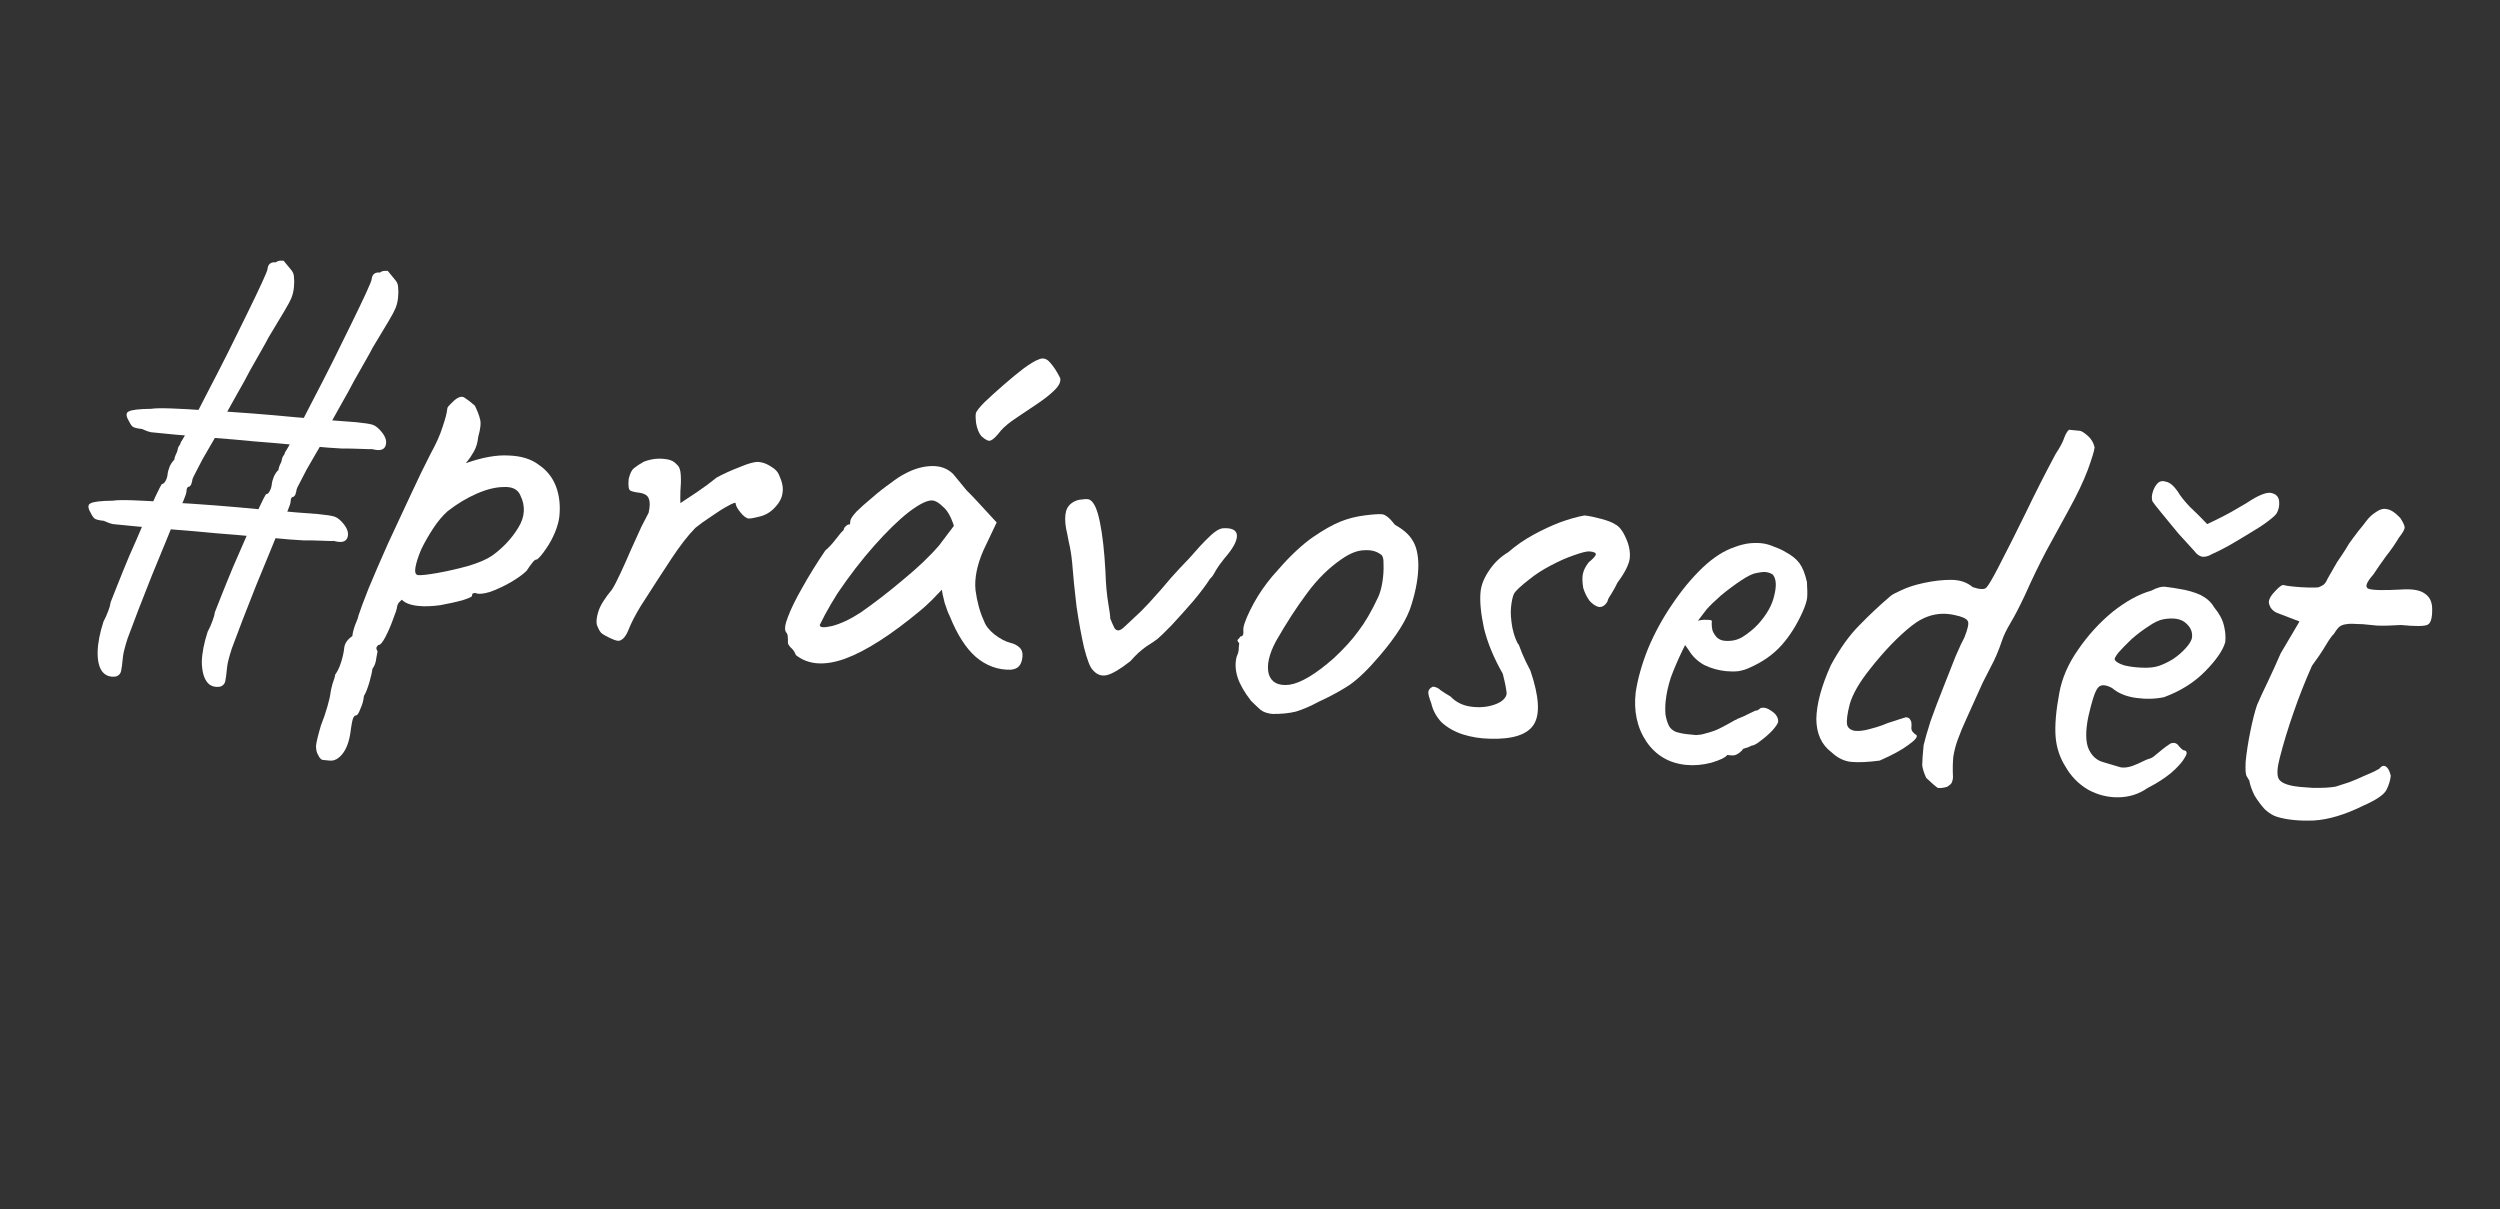 <svg width="153" height="74" viewBox="0 0 153 74" fill="none" xmlns="http://www.w3.org/2000/svg">
<rect x="0" y="0" width="153" height="74" fill="#333333" stroke="none"/>
<path d="M13.489 42.021C13.113 42.081 12.831 41.976 12.643 41.704C12.455 41.432 12.358 41.032 12.351 40.505C12.363 39.98 12.482 39.367 12.706 38.668C12.825 38.446 12.925 38.221 13.006 37.995C13.085 37.788 13.131 37.617 13.144 37.482C13.198 37.331 13.327 37.003 13.533 36.496C13.74 35.971 13.984 35.371 14.265 34.696C14.565 34.023 14.854 33.359 15.133 32.704C15.432 32.031 15.682 31.471 15.882 31.022C16.103 30.556 16.236 30.296 16.28 30.242C16.358 30.25 16.432 30.189 16.503 30.059C16.574 29.93 16.616 29.797 16.63 29.662C16.645 29.508 16.691 29.337 16.768 29.149C16.864 28.963 16.954 28.836 17.039 28.766C17.049 28.67 17.078 28.565 17.128 28.453C17.2 28.324 17.239 28.22 17.246 28.143C17.254 28.066 17.281 27.99 17.327 27.917C17.392 27.845 17.429 27.771 17.437 27.694C17.573 27.492 17.786 27.113 18.074 26.557C18.384 25.982 18.732 25.314 19.119 24.553C19.527 23.774 19.936 22.975 20.348 22.157C20.761 21.32 21.151 20.53 21.516 19.785C21.881 19.041 22.176 18.426 22.399 17.941C22.622 17.456 22.737 17.175 22.744 17.097C22.76 16.943 22.81 16.831 22.894 16.761C22.979 16.691 23.099 16.664 23.253 16.679C23.317 16.627 23.388 16.595 23.468 16.583C23.566 16.573 23.654 16.572 23.731 16.58C23.731 16.58 23.766 16.622 23.836 16.707C23.905 16.792 24.01 16.919 24.149 17.089C24.291 17.239 24.363 17.402 24.365 17.578C24.386 17.755 24.386 17.96 24.363 18.192C24.339 18.443 24.288 18.662 24.211 18.85C24.134 19.037 23.991 19.306 23.781 19.656C23.571 20.006 23.245 20.549 22.802 21.286C22.73 21.435 22.587 21.694 22.375 22.063C22.164 22.433 21.928 22.848 21.668 23.31C21.428 23.774 21.179 24.228 20.921 24.671C20.684 25.096 20.483 25.456 20.318 25.752C20.172 26.05 20.097 26.218 20.093 26.257C20.085 26.334 20.035 26.446 19.943 26.593C19.87 26.742 19.783 26.929 19.683 27.153C19.591 27.3 19.462 27.521 19.297 27.817C19.133 28.094 18.957 28.398 18.768 28.731C18.601 29.046 18.457 29.324 18.336 29.566C18.216 29.788 18.155 29.919 18.151 29.957C18.144 30.035 18.126 30.111 18.099 30.186C18.092 30.264 18.046 30.337 17.961 30.407C17.884 30.399 17.83 30.452 17.799 30.566C17.79 30.663 17.785 30.711 17.785 30.711C17.766 30.904 17.561 31.401 17.171 32.202C16.994 32.613 16.777 33.138 16.52 33.776C16.262 34.414 15.981 35.098 15.675 35.829C15.391 36.542 15.118 37.237 14.857 37.913C14.596 38.59 14.372 39.182 14.186 39.69C14.017 40.22 13.922 40.591 13.901 40.803C13.856 41.267 13.817 41.565 13.784 41.699C13.75 41.851 13.652 41.959 13.489 42.021ZM7.351 32.118C7.235 32.107 7.09 32.092 6.916 32.075C6.744 32.039 6.556 31.972 6.351 31.874C6.061 31.845 5.871 31.798 5.78 31.73C5.691 31.643 5.614 31.529 5.55 31.386C5.366 31.075 5.366 30.88 5.549 30.801C5.734 30.702 6.188 30.649 6.91 30.642C7.128 30.604 7.548 30.597 8.17 30.619C8.792 30.64 9.529 30.683 10.381 30.747C11.254 30.794 12.155 30.852 13.084 30.924C14.032 30.997 14.941 31.076 15.81 31.162C16.681 31.227 17.445 31.292 18.102 31.357C18.761 31.402 19.215 31.436 19.467 31.461C19.969 31.51 20.305 31.562 20.475 31.618C20.645 31.674 20.826 31.818 21.018 32.051C21.279 32.37 21.358 32.66 21.254 32.923C21.152 33.166 20.883 33.228 20.446 33.107C20.309 33.113 20.056 33.108 19.687 33.091C19.318 33.075 18.958 33.069 18.607 33.073C18.529 33.066 18.229 33.046 17.706 33.014C17.184 32.963 16.526 32.909 15.733 32.851C14.96 32.775 14.128 32.703 13.238 32.636C12.349 32.549 11.489 32.474 10.656 32.412C9.826 32.331 9.11 32.271 8.509 32.231C7.93 32.175 7.544 32.137 7.351 32.118ZM7.115 41.397C6.739 41.458 6.447 41.351 6.24 41.077C6.052 40.805 5.964 40.407 5.976 39.881C5.989 39.356 6.107 38.744 6.332 38.044C6.451 37.822 6.551 37.597 6.632 37.371C6.71 37.165 6.756 36.994 6.77 36.858C6.823 36.708 6.953 36.379 7.159 35.873C7.366 35.347 7.61 34.747 7.891 34.072C8.19 33.4 8.48 32.736 8.758 32.08C9.058 31.407 9.308 30.847 9.508 30.398C9.729 29.933 9.862 29.673 9.906 29.618C9.983 29.626 10.057 29.565 10.129 29.435C10.2 29.306 10.242 29.174 10.255 29.038C10.271 28.884 10.316 28.713 10.393 28.525C10.489 28.34 10.58 28.212 10.665 28.142C10.674 28.046 10.704 27.941 10.754 27.829C10.825 27.7 10.864 27.596 10.872 27.519C10.88 27.442 10.906 27.366 10.953 27.293C11.018 27.221 11.055 27.147 11.062 27.07C11.199 26.869 11.412 26.489 11.7 25.933C12.01 25.358 12.358 24.691 12.745 23.929C13.152 23.15 13.562 22.351 13.973 21.534C14.387 20.696 14.776 19.906 15.142 19.161C15.507 18.417 15.801 17.802 16.024 17.317C16.247 16.832 16.363 16.551 16.37 16.474C16.385 16.319 16.435 16.207 16.52 16.137C16.605 16.067 16.725 16.04 16.879 16.055C16.943 16.003 17.014 15.971 17.093 15.959C17.192 15.949 17.28 15.948 17.357 15.956C17.357 15.956 17.392 15.998 17.461 16.083C17.531 16.168 17.636 16.295 17.775 16.465C17.916 16.615 17.988 16.778 17.991 16.954C18.012 17.131 18.012 17.336 17.989 17.568C17.964 17.819 17.914 18.038 17.837 18.226C17.76 18.413 17.617 18.682 17.407 19.032C17.197 19.382 16.871 19.925 16.428 20.662C16.355 20.811 16.213 21.07 16.001 21.439C15.79 21.809 15.554 22.224 15.294 22.686C15.054 23.151 14.805 23.604 14.547 24.047C14.31 24.472 14.109 24.833 13.944 25.128C13.797 25.426 13.722 25.594 13.719 25.633C13.711 25.71 13.661 25.822 13.569 25.969C13.496 26.118 13.409 26.305 13.309 26.529C13.217 26.676 13.088 26.897 12.922 27.193C12.759 27.47 12.583 27.774 12.394 28.107C12.227 28.422 12.082 28.7 11.961 28.942C11.842 29.164 11.781 29.295 11.777 29.334C11.769 29.411 11.752 29.487 11.725 29.562C11.718 29.64 11.671 29.713 11.587 29.783C11.509 29.775 11.455 29.828 11.425 29.942C11.415 30.039 11.411 30.087 11.411 30.087C11.392 30.281 11.187 30.777 10.797 31.578C10.62 31.989 10.403 32.514 10.145 33.152C9.888 33.79 9.606 34.474 9.301 35.205C9.016 35.918 8.744 36.613 8.482 37.289C8.221 37.966 7.998 38.558 7.811 39.066C7.642 39.596 7.548 39.967 7.527 40.179C7.481 40.643 7.442 40.941 7.41 41.075C7.376 41.227 7.277 41.335 7.115 41.397ZM9.685 26.496C9.569 26.485 9.424 26.471 9.251 26.453C9.079 26.417 8.89 26.35 8.685 26.252C8.395 26.224 8.205 26.176 8.114 26.108C8.025 26.022 7.949 25.907 7.885 25.764C7.701 25.453 7.7 25.259 7.883 25.179C8.069 25.08 8.522 25.027 9.245 25.02C9.463 24.983 9.883 24.975 10.505 24.997C11.127 25.019 11.863 25.061 12.715 25.125C13.588 25.172 14.489 25.231 15.418 25.302C16.367 25.375 17.276 25.455 18.145 25.54C19.016 25.605 19.78 25.671 20.436 25.735C21.095 25.78 21.55 25.814 21.801 25.839C22.303 25.888 22.64 25.941 22.81 25.996C22.98 26.052 23.16 26.196 23.352 26.43C23.614 26.748 23.692 27.038 23.589 27.301C23.487 27.545 23.218 27.606 22.781 27.485C22.644 27.491 22.391 27.486 22.022 27.47C21.653 27.453 21.293 27.447 20.941 27.451C20.864 27.444 20.564 27.424 20.04 27.393C19.519 27.341 18.861 27.287 18.067 27.229C17.294 27.153 16.463 27.081 15.572 27.014C14.684 26.927 13.823 26.852 12.991 26.79C12.16 26.709 11.445 26.649 10.844 26.61C10.265 26.553 9.878 26.515 9.685 26.496Z" fill="white"/>
<path d="M20.177 46.549C20.083 46.54 19.966 46.528 19.825 46.514C19.682 46.524 19.562 46.418 19.465 46.195C19.382 46.068 19.341 45.886 19.34 45.649C19.363 45.414 19.463 44.997 19.641 44.398C19.797 44.01 19.93 43.62 20.04 43.227C20.147 42.858 20.21 42.58 20.228 42.392C20.238 42.298 20.279 42.112 20.354 41.835C20.45 41.583 20.503 41.399 20.515 41.281C20.651 41.105 20.77 40.856 20.873 40.534C20.975 40.212 21.039 39.922 21.065 39.663C21.092 39.381 21.259 39.137 21.563 38.929C21.582 38.741 21.64 38.51 21.738 38.235C21.86 37.962 21.925 37.779 21.934 37.685C22.037 37.363 22.246 36.802 22.561 36.003C22.902 35.183 23.301 34.261 23.757 33.238C24.236 32.218 24.701 31.22 25.153 30.244C25.604 29.269 26.005 28.442 26.356 27.765C26.702 27.135 26.945 26.59 27.085 26.129C27.251 25.647 27.345 25.289 27.368 25.054C27.378 24.96 27.408 24.892 27.46 24.849C27.513 24.783 27.632 24.665 27.815 24.493C28.073 24.281 28.279 24.23 28.434 24.34C28.613 24.452 28.823 24.615 29.062 24.828C29.221 25.152 29.325 25.423 29.374 25.641C29.448 25.862 29.412 26.226 29.267 26.734C29.233 27.086 29.144 27.386 29.002 27.633C28.859 27.88 28.733 28.069 28.626 28.201C28.52 28.309 28.492 28.354 28.541 28.335C29.548 27.983 30.417 27.831 31.148 27.878C31.904 27.905 32.514 28.095 32.977 28.449C33.466 28.781 33.815 29.219 34.023 29.761C34.231 30.303 34.301 30.915 34.234 31.596C34.207 31.878 34.115 32.212 33.958 32.6C33.804 32.965 33.617 33.302 33.397 33.613C33.202 33.902 33.028 34.11 32.873 34.237C32.779 34.228 32.677 34.301 32.567 34.456C32.459 34.588 32.349 34.743 32.237 34.922C32.026 35.139 31.694 35.379 31.241 35.643C30.814 35.886 30.392 36.082 29.974 36.23C29.559 36.356 29.261 36.374 29.08 36.285C29.08 36.285 29.043 36.294 28.97 36.31C28.923 36.306 28.894 36.362 28.883 36.479C28.878 36.526 28.68 36.614 28.288 36.741C27.898 36.846 27.45 36.944 26.943 37.037C26.438 37.106 25.997 37.122 25.622 37.085C25.128 37.037 24.785 36.908 24.592 36.7C24.541 36.742 24.475 36.807 24.395 36.894C24.339 36.983 24.308 37.063 24.301 37.134C24.287 37.275 24.202 37.539 24.045 37.927C23.914 38.294 23.761 38.646 23.586 38.985C23.41 39.324 23.264 39.487 23.146 39.475C23.146 39.475 23.119 39.508 23.066 39.574C23.012 39.64 23.026 39.736 23.108 39.863C23.108 39.863 23.084 39.991 23.035 40.247C23.008 40.529 22.926 40.758 22.79 40.935C22.772 41.123 22.709 41.401 22.602 41.77C22.494 42.139 22.385 42.413 22.272 42.592C22.245 42.874 22.171 43.139 22.052 43.388C21.954 43.663 21.858 43.796 21.764 43.787C21.668 43.801 21.595 43.937 21.546 44.193C21.495 44.472 21.464 44.671 21.453 44.788C21.372 45.373 21.209 45.82 20.966 46.128C20.722 46.436 20.459 46.577 20.177 46.549ZM25.593 35.197C25.781 35.215 26.177 35.171 26.78 35.064C27.383 34.957 28.002 34.816 28.636 34.641C29.295 34.445 29.79 34.232 30.121 34.004C30.785 33.523 31.314 32.958 31.71 32.309C32.131 31.639 32.173 30.967 31.836 30.294C31.68 29.947 31.352 29.784 30.852 29.806C30.354 29.805 29.796 29.94 29.176 30.211C28.556 30.483 27.964 30.84 27.399 31.282C27.087 31.56 26.792 31.911 26.514 32.334C26.235 32.758 25.992 33.184 25.783 33.615C25.599 34.047 25.48 34.415 25.426 34.718C25.373 35.021 25.428 35.181 25.593 35.197Z" fill="white"/>
<path d="M37.898 39.212C37.825 39.228 37.709 39.205 37.549 39.142C37.389 39.079 37.23 39.004 37.073 38.917C36.915 38.831 36.815 38.762 36.773 38.71C36.688 38.607 36.608 38.457 36.532 38.26C36.48 38.065 36.507 37.795 36.612 37.449C36.719 37.08 37.001 36.622 37.458 36.074C37.599 35.85 37.774 35.512 37.984 35.058C38.195 34.604 38.407 34.127 38.623 33.626C38.863 33.104 39.075 32.639 39.257 32.23C39.463 31.823 39.609 31.541 39.696 31.383C39.782 30.988 39.786 30.704 39.708 30.531C39.656 30.336 39.467 30.21 39.14 30.155C38.905 30.132 38.72 30.09 38.583 30.029C38.47 29.971 38.435 29.73 38.476 29.307C38.555 28.983 38.659 28.768 38.788 28.662C38.943 28.535 39.146 28.4 39.397 28.259C39.643 28.164 39.886 28.105 40.126 28.081C40.389 28.059 40.637 28.072 40.869 28.118C41.102 28.165 41.282 28.265 41.409 28.42C41.564 28.53 41.649 28.752 41.664 29.085C41.681 29.395 41.673 29.715 41.641 30.044C41.633 30.375 41.632 30.624 41.639 30.791C41.893 30.626 42.235 30.398 42.667 30.109C43.124 29.798 43.52 29.504 43.856 29.229C44.257 29.007 44.728 28.793 45.27 28.585C45.815 28.353 46.205 28.249 46.44 28.272C46.698 28.297 46.949 28.393 47.194 28.559C47.441 28.702 47.602 28.872 47.678 29.069C47.874 29.492 47.945 29.854 47.891 30.157C47.861 30.463 47.701 30.767 47.411 31.071C47.146 31.353 46.831 31.536 46.468 31.619C46.127 31.704 45.91 31.742 45.816 31.733C45.675 31.719 45.509 31.596 45.319 31.364C45.128 31.132 45.028 30.945 45.018 30.801C45.025 30.731 44.865 30.786 44.539 30.968C44.239 31.128 43.898 31.344 43.515 31.615C43.135 31.862 42.816 32.092 42.559 32.304C42.111 32.758 41.623 33.386 41.093 34.188C40.564 34.99 39.936 35.96 39.208 37.099C38.868 37.658 38.619 38.144 38.46 38.555C38.304 38.943 38.116 39.162 37.898 39.212Z" fill="white"/>
<path d="M48.71 40.092C48.635 39.895 48.531 39.742 48.399 39.635C48.27 39.504 48.21 39.391 48.219 39.297C48.228 39.203 48.226 39.108 48.211 39.011C48.223 38.894 48.186 38.784 48.101 38.681C47.998 38.528 48.041 38.212 48.23 37.733C48.421 37.23 48.717 36.63 49.117 35.934C49.52 35.214 49.984 34.465 50.511 33.687C50.718 33.517 50.93 33.289 51.148 33.002C51.365 32.715 51.526 32.529 51.629 32.444C51.638 32.35 51.681 32.272 51.759 32.208C51.839 32.121 51.925 32.082 52.019 32.091L52.04 31.88C52.051 31.762 52.177 31.573 52.416 31.312C52.678 31.053 52.99 30.775 53.351 30.478C53.715 30.158 54.087 29.863 54.47 29.592C54.854 29.297 55.171 29.091 55.419 28.973C55.945 28.693 56.47 28.542 56.993 28.523C57.541 28.505 57.987 28.667 58.333 29.009C58.397 29.087 58.503 29.216 58.651 29.396C58.799 29.577 58.969 29.783 59.16 30.015C59.376 30.226 59.592 30.449 59.806 30.683L60.996 31.974L60.189 33.673C59.792 34.583 59.629 35.398 59.701 36.116C59.797 36.837 59.972 37.471 60.226 38.017C60.319 38.287 60.529 38.557 60.859 38.826C61.212 39.098 61.55 39.273 61.874 39.353C62.06 39.395 62.229 39.482 62.382 39.616C62.535 39.749 62.599 39.945 62.574 40.204C62.551 40.439 62.486 40.622 62.378 40.754C62.27 40.886 62.096 40.963 61.857 40.987C61.072 41.005 60.362 40.746 59.727 40.21C59.115 39.676 58.581 38.841 58.123 37.705C58.042 37.555 57.938 37.283 57.811 36.892C57.709 36.478 57.652 36.212 57.64 36.092C57.535 36.2 57.337 36.406 57.046 36.71C56.758 36.99 56.536 37.194 56.381 37.321C54.548 38.849 52.992 39.847 51.712 40.315C50.459 40.761 49.459 40.687 48.71 40.092ZM50.172 38.243C50.156 38.407 50.403 38.431 50.912 38.315C51.447 38.178 52.032 37.903 52.665 37.491C53.53 36.888 54.403 36.214 55.282 35.47C56.184 34.728 56.917 34.029 57.479 33.373L58.379 32.18C58.197 31.617 57.974 31.227 57.71 31.012C57.473 30.775 57.26 30.648 57.072 30.629C56.766 30.599 56.281 30.836 55.615 31.34C54.972 31.847 54.264 32.536 53.491 33.409C52.718 34.282 51.971 35.253 51.25 36.321C50.969 36.767 50.712 37.205 50.481 37.633C50.275 38.039 50.172 38.243 50.172 38.243ZM60.055 26.688C59.906 26.507 59.801 26.248 59.739 25.91C59.701 25.574 59.698 25.36 59.731 25.268C59.766 25.153 59.942 24.933 60.258 24.609C60.598 24.286 60.988 23.933 61.429 23.549C61.87 23.165 62.282 22.826 62.667 22.532C63.075 22.24 63.365 22.067 63.536 22.012C63.811 21.873 64.054 21.932 64.266 22.19C64.48 22.425 64.686 22.741 64.884 23.14C64.934 23.359 64.815 23.608 64.526 23.888C64.264 24.147 63.917 24.421 63.485 24.711C63.054 25.001 62.622 25.291 62.191 25.58C61.785 25.849 61.475 26.103 61.262 26.343C60.991 26.696 60.781 26.901 60.633 26.958C60.509 27.017 60.316 26.927 60.055 26.688Z" fill="white"/>
<path d="M66.857 40.979C66.706 40.822 66.536 40.378 66.347 39.648C66.181 38.92 66.026 38.075 65.883 37.112C65.766 36.129 65.676 35.23 65.614 34.418C65.566 33.939 65.499 33.529 65.414 33.189C65.352 32.851 65.296 32.572 65.246 32.354C65.17 31.92 65.169 31.564 65.244 31.287C65.319 31.009 65.505 30.802 65.803 30.665C65.927 30.607 66.073 30.573 66.24 30.566C66.432 30.537 66.574 30.539 66.666 30.572C66.939 30.694 67.154 31.154 67.313 31.952C67.475 32.726 67.588 33.745 67.655 35.009C67.677 35.746 67.734 36.38 67.824 36.911C67.915 37.442 67.955 37.754 67.946 37.848C68.022 38.045 68.109 38.243 68.208 38.443C68.333 38.621 68.498 38.625 68.705 38.456C68.808 38.371 69.016 38.178 69.331 37.877C69.668 37.578 69.996 37.254 70.315 36.906C70.873 36.296 71.313 35.794 71.636 35.399C71.983 35.006 72.368 34.593 72.789 34.16C72.977 33.941 73.19 33.701 73.429 33.44C73.668 33.178 73.905 32.941 74.139 32.727C74.399 32.491 74.626 32.359 74.818 32.331C75.391 32.292 75.685 32.439 75.7 32.773C75.715 33.106 75.455 33.579 74.921 34.19C74.705 34.454 74.526 34.709 74.383 34.956C74.266 35.182 74.156 35.337 74.053 35.422C73.829 35.779 73.488 36.232 73.031 36.78C72.576 37.305 72.137 37.796 71.713 38.252C71.291 38.685 71.003 38.965 70.848 39.093C70.745 39.177 70.516 39.333 70.162 39.559C69.831 39.788 69.505 40.088 69.184 40.459C68.568 40.945 68.089 41.23 67.749 41.315C67.409 41.4 67.111 41.288 66.857 40.979Z" fill="white"/>
<path d="M77.871 43.693C77.565 43.663 77.324 43.58 77.148 43.444C76.995 43.311 76.799 43.126 76.562 42.889C76.161 42.376 75.888 41.898 75.741 41.457C75.597 40.992 75.58 40.564 75.689 40.171C75.778 39.99 75.819 39.816 75.812 39.65C75.83 39.462 75.839 39.368 75.839 39.368C75.733 39.239 75.705 39.165 75.754 39.146C75.806 39.103 75.86 39.038 75.916 38.948C76.057 38.962 76.116 38.837 76.095 38.574C76.066 38.382 76.2 37.98 76.497 37.369C76.794 36.757 77.147 36.187 77.554 35.658C77.718 35.437 77.959 35.152 78.278 34.804C78.599 34.432 78.942 34.074 79.308 33.73C79.7 33.366 80.048 33.08 80.353 32.872C80.988 32.436 81.541 32.123 82.01 31.931C82.479 31.74 82.978 31.611 83.507 31.544C84.035 31.477 84.393 31.453 84.581 31.472C84.792 31.492 85.056 31.708 85.371 32.118C85.889 32.406 86.249 32.726 86.451 33.078C86.678 33.432 86.795 33.93 86.803 34.571C86.805 35.282 86.667 36.087 86.389 36.985C86.137 37.861 85.476 38.923 84.405 40.17C83.735 40.959 83.133 41.54 82.598 41.915C82.066 42.266 81.439 42.608 80.719 42.94C80.194 43.221 79.723 43.424 79.308 43.549C78.894 43.651 78.415 43.699 77.871 43.693ZM81.619 40.289C82.245 39.71 82.75 39.155 83.134 38.623C83.541 38.094 83.94 37.409 84.331 36.57C84.45 36.321 84.54 36.009 84.6 35.636C84.663 35.239 84.687 34.873 84.672 34.54C84.683 34.185 84.62 33.978 84.484 33.917C84.218 33.725 83.882 33.645 83.476 33.676C83.072 33.684 82.615 33.864 82.106 34.218C81.318 34.757 80.609 35.459 79.979 36.322C79.352 37.162 78.723 38.132 78.094 39.233C77.659 40.044 77.51 40.717 77.647 41.252C77.81 41.766 78.227 41.985 78.899 41.908C79.596 41.81 80.503 41.271 81.619 40.289Z" fill="white"/>
<path d="M91.189 45.21C90.597 45.2 90.037 45.109 89.508 44.939C89.002 44.771 88.576 44.527 88.227 44.209C87.905 43.869 87.694 43.481 87.594 43.044C87.462 42.699 87.401 42.468 87.413 42.35C87.427 42.209 87.52 42.1 87.694 42.022C87.882 42.04 88.041 42.115 88.17 42.246C88.326 42.357 88.527 42.483 88.773 42.626C89.096 42.966 89.503 43.171 89.994 43.243C90.508 43.317 90.986 43.281 91.427 43.135C91.869 42.988 92.127 42.776 92.201 42.499C92.21 42.405 92.191 42.237 92.144 41.995C92.096 41.753 92.038 41.498 91.969 41.231C91.423 40.276 91.039 39.349 90.819 38.45C90.624 37.53 90.554 36.788 90.61 36.224C90.651 35.801 90.824 35.367 91.128 34.923C91.435 34.455 91.828 34.078 92.306 33.793C92.773 33.388 93.282 33.035 93.833 32.733C94.384 32.431 94.931 32.176 95.473 31.968C96.039 31.763 96.539 31.622 96.973 31.546C97.231 31.571 97.569 31.64 97.984 31.752C98.4 31.864 98.686 31.975 98.841 32.085C99.091 32.204 99.312 32.486 99.505 32.932C99.701 33.355 99.78 33.766 99.741 34.165C99.725 34.329 99.657 34.536 99.537 34.785C99.418 35.035 99.236 35.325 98.99 35.657C98.871 35.906 98.741 36.142 98.6 36.366C98.462 36.566 98.388 36.713 98.379 36.807C98.236 37.053 98.059 37.167 97.848 37.146C97.662 37.104 97.473 36.979 97.28 36.77C97.113 36.54 96.984 36.279 96.894 35.985C96.835 35.624 96.827 35.338 96.871 35.129C96.918 34.897 97.036 34.659 97.226 34.417C97.509 34.184 97.656 34.02 97.665 33.926C97.674 33.832 97.55 33.773 97.291 33.747C97.127 33.731 96.811 33.807 96.344 33.975C95.903 34.121 95.419 34.335 94.894 34.615C94.394 34.875 93.951 35.164 93.564 35.481C93.076 35.861 92.776 36.14 92.664 36.318C92.575 36.499 92.511 36.79 92.472 37.189C92.44 37.518 92.47 37.936 92.562 38.443C92.679 38.952 92.811 39.297 92.959 39.478C92.959 39.478 93.025 39.65 93.158 39.995C93.292 40.317 93.46 40.665 93.66 41.041C94.194 42.611 94.265 43.709 93.871 44.334C93.478 44.96 92.584 45.252 91.189 45.21Z" fill="white"/>
<path d="M103.192 46.812C102.159 46.711 101.351 46.24 100.769 45.401C100.189 44.538 99.969 43.52 100.107 42.348C100.237 41.507 100.49 40.618 100.866 39.682C101.268 38.726 101.76 37.825 102.34 36.981C102.923 36.113 103.542 35.367 104.196 34.743C104.85 34.12 105.508 33.698 106.169 33.478C106.416 33.383 106.672 33.313 106.937 33.268C107.226 33.225 107.511 33.218 107.793 33.245C108.051 33.271 108.317 33.344 108.59 33.466C108.865 33.564 109.092 33.669 109.27 33.781C109.654 33.985 109.939 34.214 110.128 34.47C110.316 34.726 110.469 35.108 110.585 35.618C110.612 36.071 110.616 36.391 110.597 36.579C110.579 36.767 110.493 37.044 110.338 37.408C109.974 38.226 109.538 38.919 109.032 39.486C108.526 40.053 107.876 40.511 107.083 40.86C106.884 40.959 106.652 41.031 106.386 41.077C106.147 41.101 105.898 41.1 105.639 41.075C105.17 41.029 104.719 40.902 104.289 40.694C103.885 40.464 103.571 40.161 103.347 39.783L103.128 39.477L102.994 39.748C102.697 40.36 102.452 40.929 102.258 41.455C102.088 41.984 101.981 42.472 101.937 42.918C101.909 43.2 101.906 43.472 101.928 43.735C101.973 44.001 102.045 44.233 102.145 44.432C102.225 44.583 102.367 44.703 102.572 44.794C102.802 44.864 103.046 44.912 103.305 44.937C103.469 44.953 103.634 44.969 103.798 44.986C103.988 44.98 104.169 44.951 104.34 44.896C104.754 44.794 105.086 44.673 105.337 44.531C105.611 44.392 105.887 44.241 106.164 44.079L106.311 44.022L106.276 44.019C106.572 43.905 106.832 43.788 107.058 43.668C107.306 43.55 107.431 43.491 107.431 43.491C107.525 43.5 107.624 43.451 107.73 43.343C107.927 43.267 108.158 43.325 108.424 43.517C108.713 43.712 108.845 43.938 108.82 44.196C108.785 44.312 108.661 44.489 108.448 44.729C108.237 44.946 108.004 45.148 107.748 45.337C107.516 45.527 107.328 45.628 107.185 45.637C107.159 45.658 107.072 45.697 106.925 45.754C106.779 45.787 106.68 45.825 106.629 45.867L106.664 45.871C106.425 46.132 106.2 46.252 105.988 46.232L105.707 46.204C105.596 46.359 105.273 46.517 104.735 46.678C104.2 46.816 103.686 46.86 103.192 46.812ZM105.537 39.215C105.96 39.256 106.335 39.174 106.664 38.969C107.018 38.743 107.327 38.489 107.592 38.206C108.124 37.618 108.454 37.034 108.582 36.453C108.736 35.852 108.707 35.422 108.495 35.164C108.361 35.08 108.235 35.032 108.117 35.02C108.026 34.988 107.823 35.003 107.508 35.067C107.292 35.094 106.981 35.241 106.575 35.51C106.17 35.778 105.76 36.082 105.348 36.421C104.959 36.763 104.657 37.053 104.444 37.293L103.914 37.989C104.108 37.937 104.288 37.919 104.453 37.935C104.643 37.929 104.747 37.952 104.766 38.001C104.746 38.212 104.761 38.415 104.813 38.61C104.891 38.784 104.984 38.923 105.092 39.029C105.224 39.137 105.372 39.199 105.537 39.215Z" fill="white"/>
<path d="M119.147 48.16C118.88 48.229 118.688 48.245 118.573 48.211C118.484 48.154 118.254 47.954 117.885 47.609C117.748 47.312 117.667 47.054 117.64 46.839C117.64 46.601 117.668 46.189 117.726 45.602C117.807 45.254 117.951 44.758 118.156 44.114C118.385 43.472 118.641 42.798 118.923 42.09C119.206 41.383 119.458 40.743 119.68 40.172C119.926 39.603 120.106 39.218 120.22 39.015C120.44 38.468 120.509 38.13 120.426 38.004C120.346 37.854 120.073 37.732 119.608 37.639C118.68 37.43 117.804 37.652 116.981 38.307C116.158 38.962 115.313 39.84 114.447 40.941C113.798 41.755 113.383 42.473 113.204 43.096C113.05 43.697 112.997 44.119 113.045 44.361C113.097 44.556 113.251 44.678 113.507 44.726C113.765 44.752 114.053 44.72 114.37 44.633C114.71 44.548 115.004 44.458 115.25 44.363C115.424 44.285 115.632 44.211 115.877 44.14C116.147 44.048 116.404 43.966 116.648 43.895C116.789 43.909 116.878 43.965 116.916 44.064C116.979 44.141 117 44.297 116.977 44.532C116.967 44.626 116.995 44.712 117.058 44.789C117.122 44.867 117.198 44.933 117.288 44.99C117.372 45.093 117.211 45.29 116.803 45.583C116.418 45.877 115.829 46.199 115.036 46.548C114.315 46.644 113.732 46.669 113.285 46.626C112.862 46.584 112.466 46.391 112.097 46.047C111.478 45.583 111.166 44.9 111.159 43.998C111.178 43.075 111.475 41.978 112.05 40.706C112.6 39.693 113.177 38.883 113.782 38.279C114.389 37.65 115.029 37.049 115.702 36.474C115.805 36.389 116.03 36.269 116.378 36.113C116.751 35.937 117.204 35.791 117.737 35.677C118.342 35.547 118.906 35.483 119.427 35.487C119.949 35.49 120.385 35.64 120.735 35.935C121.149 36.071 121.42 36.085 121.549 35.979C121.68 35.85 121.921 35.447 122.272 34.769C122.857 33.641 123.431 32.499 123.995 31.345C124.561 30.167 125.163 28.981 125.802 27.786C126.08 27.363 126.255 27.036 126.325 26.806C126.42 26.554 126.52 26.386 126.623 26.301L127.293 26.367C127.387 26.376 127.543 26.474 127.762 26.662C127.981 26.849 128.123 27.088 128.19 27.38C128.169 27.591 128.029 28.052 127.77 28.762C127.513 29.448 127.125 30.264 126.605 31.209C126.144 32.041 125.682 32.886 125.219 33.741C124.782 34.576 124.35 35.471 123.925 36.425C123.595 37.128 123.303 37.692 123.047 38.118C122.792 38.544 122.613 38.918 122.511 39.239C122.31 39.837 122.08 40.371 121.82 40.844C121.586 41.295 121.425 41.612 121.336 41.793C120.943 42.656 120.625 43.36 120.382 43.905C120.141 44.427 119.956 44.871 119.825 45.238C119.696 45.581 119.602 45.94 119.542 46.313C119.507 46.665 119.501 47.092 119.523 47.592C119.514 47.686 119.493 47.779 119.46 47.87C119.428 47.962 119.323 48.059 119.147 48.16Z" fill="white"/>
<path d="M131.435 48.224C130.901 48.599 130.301 48.789 129.636 48.795C128.995 48.804 128.382 48.649 127.796 48.331C127.213 47.989 126.749 47.517 126.405 46.914C126.056 46.358 125.855 45.745 125.802 45.076C125.751 44.383 125.826 43.501 126.026 42.43C126.186 41.52 126.569 40.633 127.176 39.767C127.784 38.878 128.489 38.105 129.288 37.448C130.111 36.794 130.901 36.361 131.656 36.15C132.032 35.95 132.336 35.873 132.568 35.919C132.827 35.945 133.212 36.006 133.724 36.104C134.258 36.227 134.647 36.372 134.891 36.538C135.16 36.706 135.364 36.916 135.506 37.167C135.824 37.554 136.024 37.93 136.107 38.293C136.192 38.634 136.219 38.968 136.187 39.297C136.042 39.805 135.628 40.405 134.943 41.097C134.285 41.767 133.451 42.291 132.442 42.666C131.909 42.78 131.338 42.795 130.73 42.712C130.121 42.629 129.631 42.427 129.259 42.106C128.831 41.874 128.534 41.881 128.368 42.125C128.204 42.346 128.017 42.921 127.808 43.849C127.626 44.733 127.633 45.397 127.826 45.843C128.022 46.266 128.316 46.532 128.709 46.641C129.169 46.781 129.526 46.887 129.78 46.959C130.06 47.011 130.411 46.938 130.833 46.742C131.232 46.544 131.48 46.438 131.576 46.424C131.674 46.386 131.75 46.346 131.801 46.303C131.878 46.24 132.046 46.102 132.304 45.89C132.485 45.742 132.625 45.637 132.726 45.576C132.829 45.491 132.94 45.454 133.057 45.466C133.175 45.477 133.274 45.546 133.357 45.673C133.442 45.776 133.529 45.856 133.618 45.912C133.853 45.935 133.886 46.081 133.718 46.349C133.573 46.619 133.293 46.936 132.878 47.298C132.465 47.637 131.984 47.946 131.435 48.224ZM132.131 40.75C132.401 40.658 132.687 40.52 132.99 40.336C133.295 40.129 133.554 39.905 133.767 39.665C134.006 39.404 134.135 39.179 134.153 38.992C134.185 38.663 134.059 38.378 133.774 38.136C133.492 37.871 133.037 37.791 132.41 37.896C132.145 37.941 131.834 38.089 131.478 38.338C131.124 38.565 130.778 38.827 130.44 39.126C130.126 39.428 129.862 39.698 129.649 39.938C129.459 40.181 129.386 40.328 129.428 40.379C129.487 40.503 129.678 40.617 130 40.72C130.324 40.799 130.687 40.846 131.089 40.862C131.514 40.88 131.861 40.843 132.131 40.75ZM135.361 33.916C135.16 34.038 134.965 34.09 134.777 34.072C134.591 34.03 134.436 33.92 134.311 33.742C134.055 33.456 133.723 33.091 133.315 32.648C132.934 32.184 132.584 31.759 132.266 31.372C131.949 30.985 131.77 30.754 131.729 30.679C131.675 30.507 131.682 30.318 131.749 30.111C131.819 29.881 131.92 29.701 132.051 29.572C132.182 29.442 132.352 29.412 132.558 29.479C132.791 29.526 133.032 29.727 133.282 30.084C133.423 30.335 133.666 30.643 134.01 31.009C134.379 31.353 134.736 31.708 135.079 32.074C135.377 31.937 135.701 31.779 136.051 31.6C136.4 31.421 136.726 31.239 137.029 31.055C137.355 30.874 137.607 30.72 137.785 30.596C138.391 30.228 138.819 30.092 139.07 30.188C139.324 30.26 139.462 30.428 139.484 30.691C139.505 30.954 139.459 31.186 139.344 31.389C139.312 31.48 139.129 31.652 138.796 31.904C138.489 32.135 138.109 32.382 137.656 32.646C137.227 32.913 136.798 33.167 136.372 33.41C135.97 33.632 135.634 33.8 135.361 33.916Z" fill="white"/>
<path d="M139.38 49.998C139.126 49.926 138.868 49.77 138.607 49.531C138.372 49.271 138.162 48.989 137.978 48.687C137.82 48.363 137.718 48.08 137.67 47.838C137.675 47.791 137.645 47.729 137.582 47.652C137.541 47.577 137.521 47.539 137.521 47.539C137.434 47.459 137.406 47.148 137.435 46.606C137.49 46.042 137.586 45.423 137.723 44.748C137.861 44.074 137.996 43.542 138.129 43.152C138.283 42.787 138.509 42.3 138.806 41.688C139.105 41.053 139.362 40.486 139.577 39.985L140.729 38.034L139.357 37.509C139.197 37.446 139.065 37.338 138.962 37.185C138.882 37.035 138.846 36.913 138.855 36.819C138.874 36.631 139.001 36.419 139.238 36.181C139.477 35.919 139.643 35.794 139.737 35.803C139.853 35.838 140.063 35.87 140.368 35.9C140.697 35.932 141.015 35.952 141.323 35.958C141.631 35.964 141.821 35.959 141.894 35.943C141.992 35.905 142.092 35.855 142.193 35.794C142.296 35.709 142.379 35.587 142.442 35.427C142.585 35.18 142.714 34.956 142.828 34.753C142.945 34.528 143.1 34.282 143.292 34.016C143.486 33.727 143.641 33.481 143.755 33.279C143.894 33.079 144.099 32.803 144.37 32.45C144.504 32.297 144.653 32.11 144.816 31.889C144.98 31.667 145.176 31.485 145.404 31.341C145.633 31.174 145.853 31.112 146.062 31.157C146.297 31.18 146.576 31.361 146.898 31.701C147.063 31.954 147.152 32.141 147.164 32.261C147.176 32.38 147.06 32.594 146.816 32.902C146.589 33.283 146.327 33.661 146.029 34.035C145.755 34.411 145.493 34.789 145.243 35.167C144.816 35.648 144.717 35.934 144.945 36.028C145.173 36.121 145.835 36.139 146.932 36.08C147.625 36.029 148.115 36.113 148.402 36.331C148.691 36.525 148.84 36.824 148.848 37.228C148.863 37.799 148.771 38.134 148.571 38.233C148.372 38.332 147.826 38.338 146.933 38.25C146.36 38.289 145.873 38.301 145.471 38.285C145.072 38.246 144.778 38.217 144.59 38.199C144.282 38.192 144.082 38.185 143.988 38.175C143.894 38.166 143.75 38.176 143.558 38.204C143.365 38.233 143.216 38.301 143.111 38.41C143.031 38.497 142.935 38.63 142.823 38.808C142.72 38.893 142.555 39.126 142.328 39.507C142.101 39.888 141.823 40.3 141.495 40.742C141.07 41.696 140.691 42.655 140.36 43.619C140.031 44.559 139.751 45.48 139.52 46.383C139.369 46.961 139.34 47.373 139.435 47.62C139.531 47.843 139.824 48.002 140.313 48.097C140.569 48.146 140.98 48.186 141.546 48.218C142.138 48.228 142.603 48.203 142.941 48.141C143.211 48.049 143.493 47.958 143.786 47.868C144.082 47.754 144.354 47.639 144.603 47.521C144.826 47.424 145.049 47.327 145.272 47.23C145.497 47.11 145.609 47.05 145.609 47.05C145.745 46.874 145.88 46.828 146.014 46.912C146.148 46.996 146.248 47.184 146.315 47.475C146.287 47.757 146.2 48.045 146.052 48.339C145.905 48.633 145.435 48.954 144.642 49.303C143.52 49.858 142.506 50.162 141.6 50.215C140.719 50.248 139.979 50.175 139.38 49.998Z" fill="white"/>
</svg>
